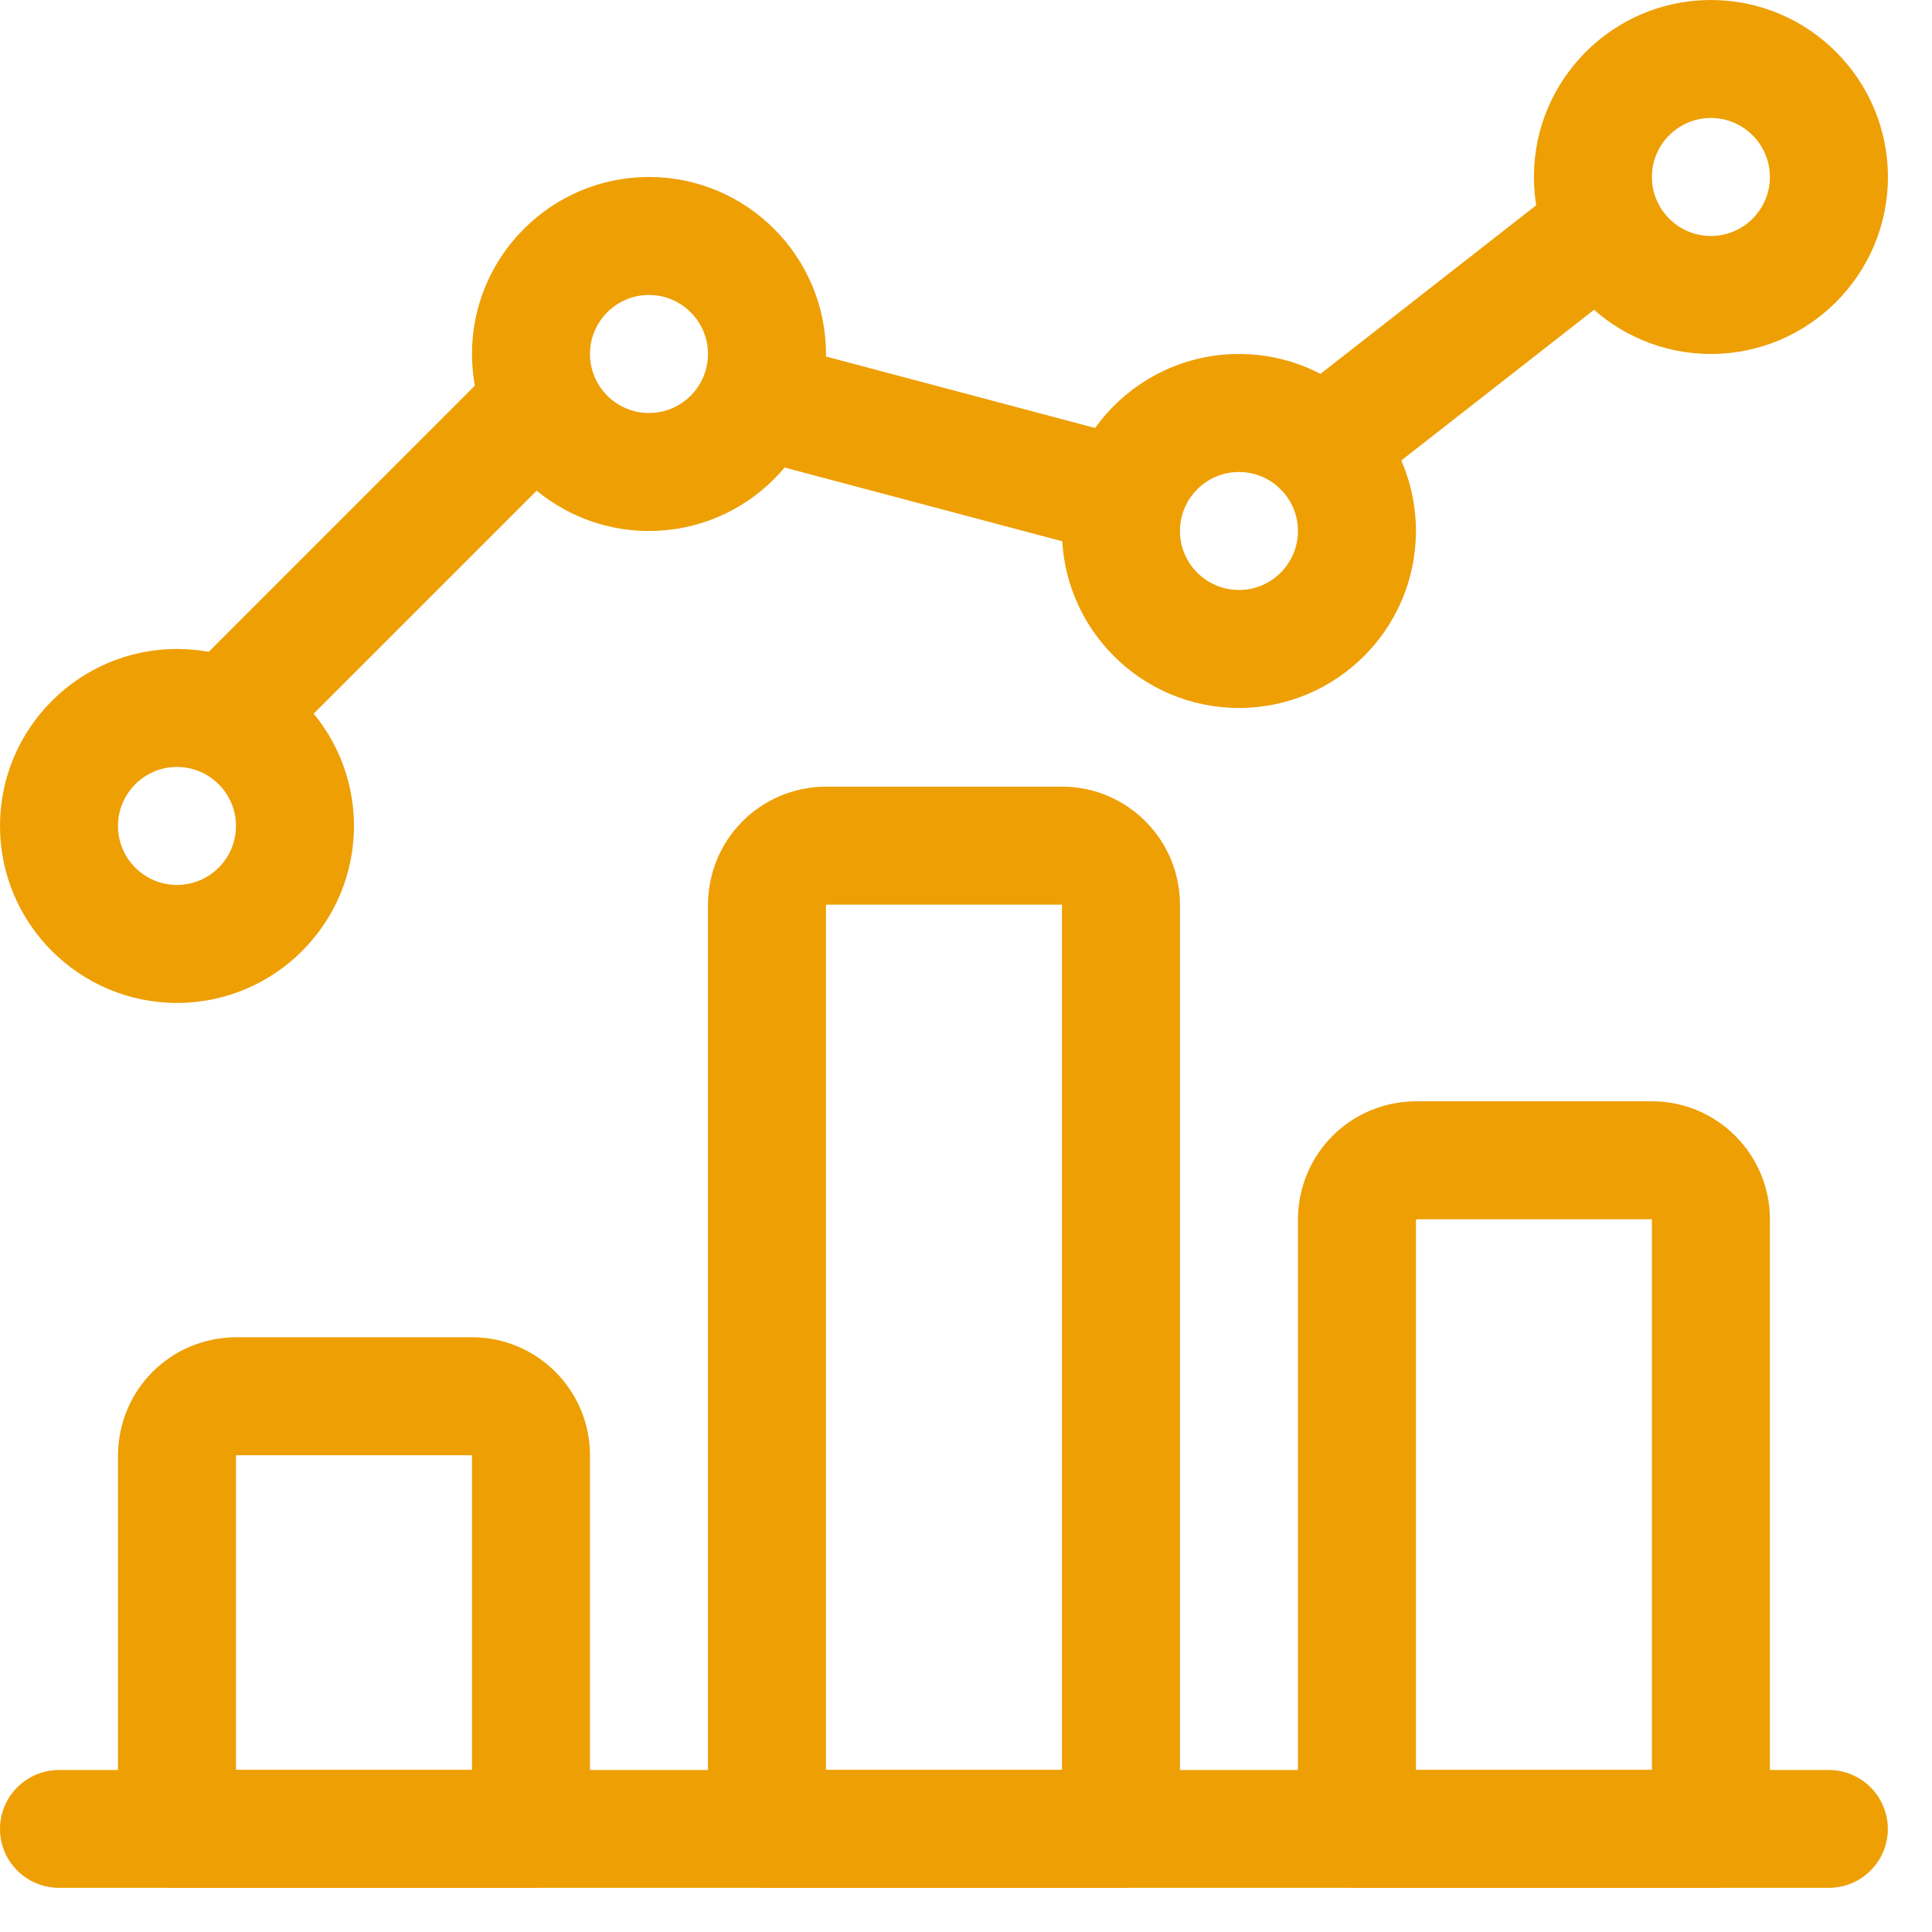 <svg xmlns="http://www.w3.org/2000/svg" viewBox="0 0 43 43" fill="none">
  <path
    fillRule="evenodd"
    clipRule="evenodd"
    d="M5.026 17.295C4.69 17.295 4.354 17.167 4.098 16.911C3.585 16.398 3.585 15.567 4.098 15.055L11.116 8.036C11.629 7.524 12.46 7.524 12.972 8.036C13.485 8.549 13.485 9.38 12.972 9.893L5.954 16.911C5.698 17.167 5.362 17.295 5.026 17.295Z" fill="#EE9F04"
  />
  <path
    fillRule="evenodd"
    clipRule="evenodd"
    d="M25.052 12.377C24.941 12.377 24.828 12.362 24.715 12.332L16.544 10.162C15.843 9.976 15.426 9.258 15.612 8.557C15.798 7.856 16.517 7.439 17.217 7.625L25.388 9.795C26.089 9.981 26.506 10.7 26.32 11.401C26.164 11.988 25.633 12.377 25.052 12.377Z" fill="#EE9F04"
  />
  <path
    fillRule="evenodd"
    clipRule="evenodd"
    d="M29.429 11.27C29.039 11.27 28.653 11.097 28.394 10.766C27.947 10.195 28.048 9.37 28.619 8.923L34.89 4.022C35.461 3.575 36.287 3.676 36.734 4.247C37.181 4.818 37.08 5.643 36.508 6.09L30.238 10.991C29.998 11.179 29.712 11.27 29.429 11.27Z" fill="#EE9F04"
  />
  <path
    fillRule="evenodd"
    clipRule="evenodd"
    d="M14.444 9.192C15.168 9.192 15.757 8.603 15.757 7.878C15.757 7.154 15.168 6.565 14.444 6.565C13.72 6.565 13.131 7.154 13.131 7.878C13.131 8.603 13.72 9.192 14.444 9.192ZM14.444 3.939C16.616 3.939 18.383 5.706 18.383 7.878C18.383 10.051 16.616 11.818 14.444 11.818C12.272 11.818 10.505 10.051 10.505 7.878C10.505 5.706 12.272 3.939 14.444 3.939Z" fill="#EE9F04"
  />
  <path
    fillRule="evenodd"
    clipRule="evenodd"
    d="M38.079 5.252C38.803 5.252 39.392 4.663 39.392 3.939C39.392 3.215 38.803 2.626 38.079 2.626C37.355 2.626 36.766 3.215 36.766 3.939C36.766 4.663 37.355 5.252 38.079 5.252ZM38.079 0C40.251 0 42.019 1.767 42.019 3.939C42.019 6.111 40.251 7.878 38.079 7.878C35.907 7.878 34.14 6.111 34.14 3.939C34.14 1.767 35.907 0 38.079 0Z" fill="#EE9F04"
  />
  <path
    fillRule="evenodd"
    clipRule="evenodd"
    d="M27.575 13.131C28.299 13.131 28.888 12.542 28.888 11.818C28.888 11.094 28.299 10.505 27.575 10.505C26.851 10.505 26.262 11.094 26.262 11.818C26.262 12.542 26.851 13.131 27.575 13.131ZM27.575 7.878C29.747 7.878 31.514 9.646 31.514 11.818C31.514 13.99 29.747 15.757 27.575 15.757C25.403 15.757 23.636 13.99 23.636 11.818C23.636 9.646 25.403 7.878 27.575 7.878Z" fill="#EE9F04"
  />
  <path
    fillRule="evenodd"
    clipRule="evenodd"
    d="M3.939 19.696C4.663 19.696 5.252 19.107 5.252 18.383C5.252 17.659 4.663 17.07 3.939 17.07C3.215 17.07 2.626 17.659 2.626 18.383C2.626 19.107 3.215 19.696 3.939 19.696ZM3.939 14.444C6.111 14.444 7.878 16.211 7.878 18.383C7.878 20.555 6.111 22.322 3.939 22.322C1.767 22.322 1.99997e-05 20.555 1.99997e-05 18.383C1.99997e-05 16.211 1.767 14.444 3.939 14.444Z" fill="#EE9F04"
  />
  <path
    fillRule="evenodd"
    clipRule="evenodd"
    d="M40.704 42.017H1.313C0.588 42.017 0 41.43 0 40.706C0 39.982 0.588 39.395 1.313 39.395H40.704C41.429 39.395 42.017 39.982 42.017 40.706C42.017 41.43 41.429 42.017 40.704 42.017Z" fill="#EE9F04"
  />
  <path
    fillRule="evenodd"
    clipRule="evenodd"
    d="M10.505 39.392V32.389H5.268C5.26 32.39 5.253 32.397 5.252 32.405V39.392L10.505 39.392ZM5.252 29.763H10.505C11.953 29.763 13.131 30.941 13.131 32.389V40.706C13.131 41.431 12.543 42.019 11.818 42.019H3.939C3.214 42.019 2.626 41.431 2.626 40.706V32.389C2.626 32.384 2.626 32.378 2.626 32.372C2.645 30.928 3.791 29.782 5.235 29.763C5.241 29.763 5.247 29.763 5.252 29.763Z" fill="#EE9F04"
  />
  <path
    fillRule="evenodd"
    clipRule="evenodd"
    d="M23.636 39.392V20.134H18.399C18.39 20.135 18.384 20.141 18.383 20.149V39.392H23.636ZM18.383 17.508H23.636C25.084 17.508 26.262 18.686 26.262 20.134V40.706C26.262 41.431 25.674 42.019 24.948 42.019H17.07C16.345 42.019 15.757 41.431 15.757 40.706V20.134C15.757 20.128 15.757 20.122 15.757 20.117C15.776 18.673 16.922 17.527 18.366 17.508C18.372 17.508 18.377 17.508 18.383 17.508Z" fill="#EE9F04"
  />
  <path
    fillRule="evenodd"
    clipRule="evenodd"
    d="M36.766 39.392V27.137H31.529C31.521 27.138 31.515 27.144 31.514 27.152V39.392H36.766ZM31.514 24.511H36.766C38.214 24.511 39.392 25.689 39.392 27.137V40.706C39.392 41.431 38.804 42.019 38.079 42.019H30.201C29.476 42.019 28.888 41.431 28.888 40.706V27.137C28.888 27.131 28.888 27.125 28.888 27.12C28.907 25.676 30.053 24.53 31.497 24.511C31.503 24.511 31.508 24.511 31.514 24.511Z" fill="#EE9F04"
  />
</svg>
